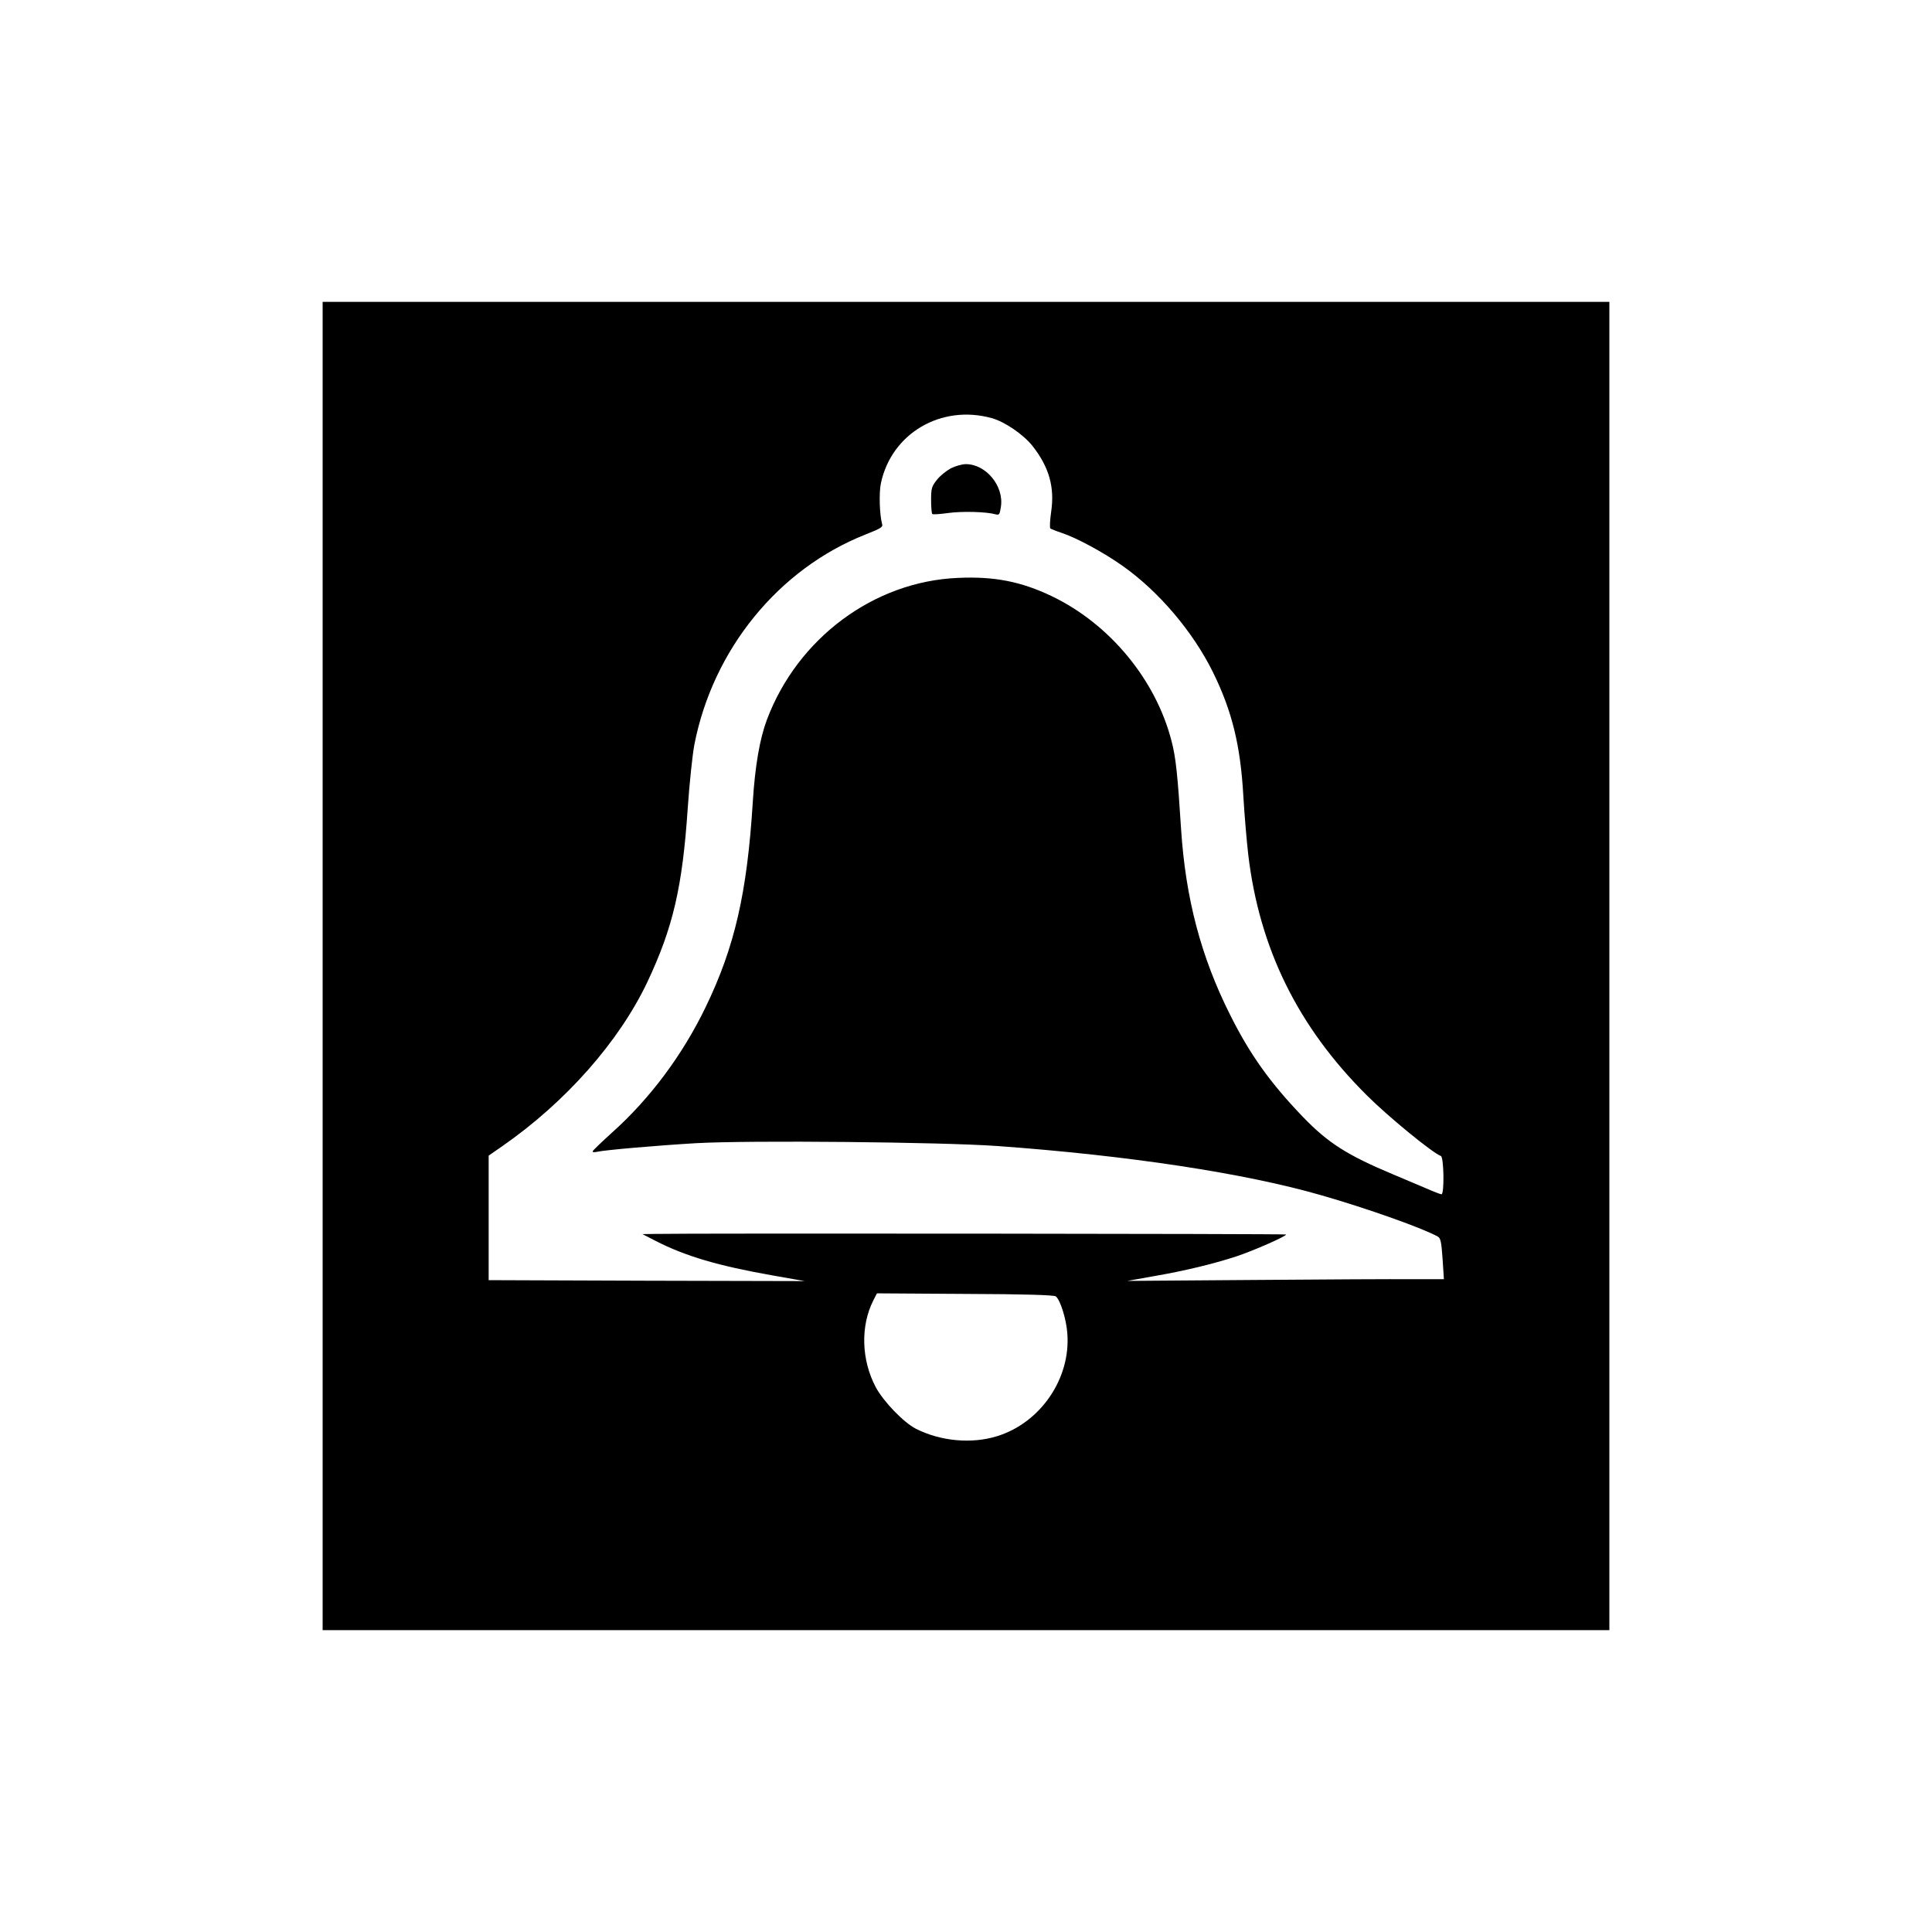 <?xml version="1.0" standalone="no"?>
<!DOCTYPE svg PUBLIC "-//W3C//DTD SVG 20010904//EN"
 "http://www.w3.org/TR/2001/REC-SVG-20010904/DTD/svg10.dtd">
<svg version="1.0" xmlns="http://www.w3.org/2000/svg"
 width="1024pt" height="1024pt" viewBox="0 0 1024 1024"
 preserveAspectRatio="xMidYMid meet">

<g transform="translate(0,1024) scale(0.1,-0.1)"
fill="#000000" stroke="none">
<path d="M1710 5120 l0 -3520 3410 0 3410 0 0 3520 0 3520 -3410 0 -3410 0 0
-3520z m3546 2904 c69 -19 167 -86 216 -147 89 -113 119 -220 99 -352 -6 -43
-8 -82 -4 -86 5 -3 31 -14 59 -23 79 -26 224 -104 325 -176 191 -135 372 -348
478 -563 101 -205 146 -388 161 -657 6 -102 18 -241 26 -310 59 -497 263 -912
628 -1275 111 -111 347 -305 393 -322 16 -6 19 -203 3 -203 -5 0 -44 15 -87
34 -43 18 -118 50 -168 71 -246 103 -346 167 -480 306 -172 179 -281 331 -385
540 -154 306 -236 616 -260 984 -18 286 -28 381 -50 465 -83 326 -327 622
-635 770 -163 78 -306 106 -499 97 -444 -19 -848 -319 -1011 -751 -38 -101
-63 -245 -75 -436 -30 -483 -96 -770 -250 -1088 -122 -253 -295 -485 -494
-663 -57 -52 -105 -97 -105 -102 -1 -4 9 -5 22 -2 43 10 323 34 527 46 282 16
1299 6 1595 -15 693 -50 1313 -144 1718 -261 248 -71 547 -178 619 -220 14 -8
18 -32 24 -118 l7 -107 -169 0 c-93 1 -470 -1 -839 -4 l-670 -5 140 25 c163
28 315 65 435 104 92 30 273 110 266 117 -4 4 -3171 7 -3346 3 l-65 -1 70 -36
c158 -81 331 -132 620 -183 l170 -30 -837 2 -838 3 0 330 0 330 72 50 c337
234 620 555 770 872 135 287 185 501 213 918 9 132 25 283 35 337 98 505 445
932 907 1115 83 33 94 39 88 57 -13 47 -17 165 -6 215 56 264 319 419 587 345z
m340 -4655 c24 -19 56 -122 61 -196 19 -239 -142 -474 -372 -545 -135 -42
-299 -27 -430 39 -65 33 -172 144 -213 220 -77 145 -82 325 -13 461 l19 37
468 -3 c316 -1 471 -6 480 -13z"/>
<path d="M5040 7758 c-24 -13 -58 -40 -74 -61 -28 -35 -31 -46 -31 -107 0 -38
3 -71 6 -74 3 -4 41 -1 85 5 74 10 201 7 251 -7 19 -5 22 -1 28 40 17 110 -79
226 -186 226 -19 0 -55 -10 -79 -22z"/>
</g>
</svg>

